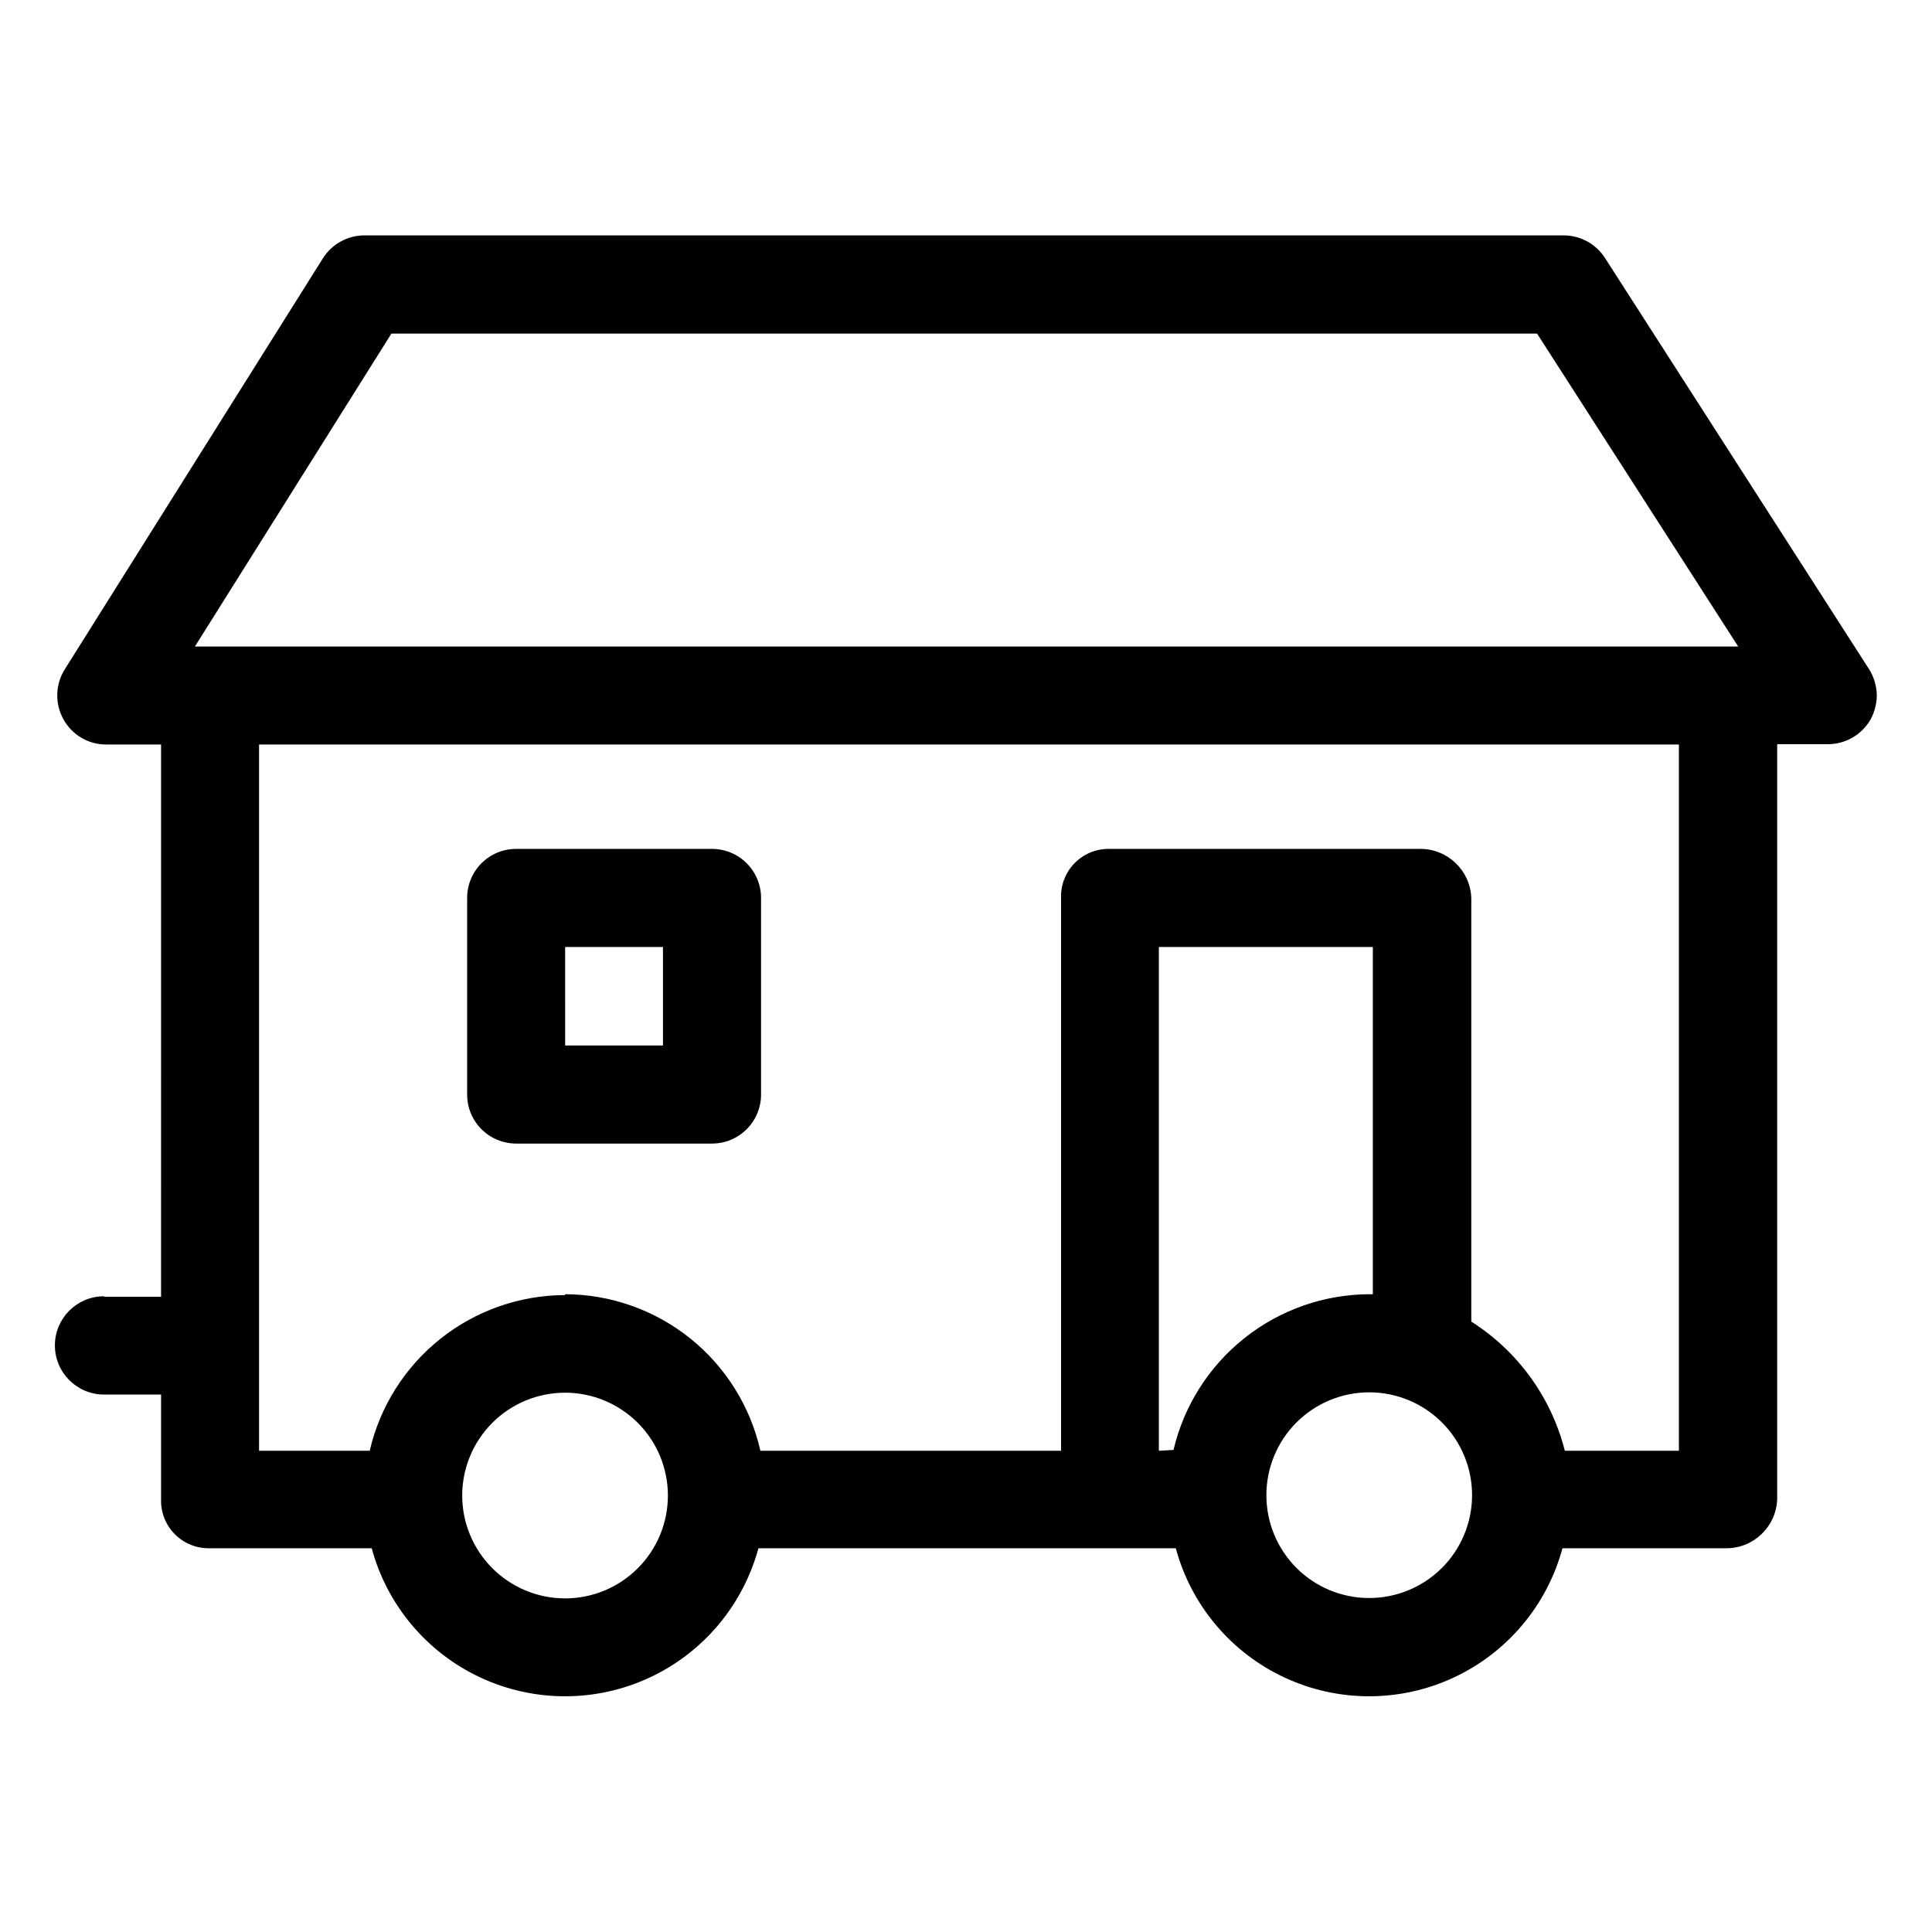 <?xml version="1.0" encoding="UTF-8"?>
<!-- Uploaded to: ICON Repo, www.svgrepo.com, Generator: ICON Repo Mixer Tools -->
<svg fill="#000000" width="800px" height="800px" version="1.1" viewBox="144 144 512 512" xmlns="http://www.w3.org/2000/svg">
 <g fill-rule="evenodd">
  <path d="m267.8 381.99c-0.016-3.449 1.344-6.762 3.781-9.207 2.434-2.445 5.742-3.816 9.191-3.816h51.918c3.449 0 6.762 1.371 9.199 3.816 2.438 2.441 3.805 5.754 3.797 9.207v52.043c0.008 3.453-1.359 6.766-3.797 9.207-2.438 2.441-5.75 3.816-9.199 3.816h-51.918c-3.449 0-6.758-1.375-9.191-3.816-2.438-2.445-3.797-5.758-3.781-9.207zm25.973 39.07h25.918v-26.098h-25.922z"/>
  <path d="m171.57 487.66h15.113l0.004-146.36h-14.535c-4.719 0.02-9.066-2.543-11.336-6.676-2.309-4.152-2.172-9.227 0.352-13.25l68.391-108.9c2.375-3.781 6.519-6.082 10.984-6.098h317.88c4.41 0.016 8.516 2.262 10.906 5.973l69.98 108.97c1.301 2.07 2.016 4.457 2.066 6.902v0.176c-0.047 2.125-0.582 4.211-1.562 6.098-2.289 4.144-6.652 6.719-11.387 6.727h-13.453v200.06c-0.242 7.273-6.223 13.039-13.5 13.023h-43.402c-4.09 15.117-14.645 27.66-28.844 34.27-14.199 6.609-30.59 6.609-44.789 0-14.199-6.609-24.758-19.152-28.844-34.27h-110.61c-4.09 15.117-14.645 27.66-28.844 34.27-14.199 6.609-30.594 6.609-44.793 0-14.199-6.609-24.754-19.152-28.84-34.27h-43.352c-3.394-0.031-6.633-1.434-8.98-3.887-2.348-2.449-3.606-5.746-3.488-9.137v-27.711h-15.117c-7.191 0-13.023-5.832-13.023-13.023s5.832-13.023 13.023-13.023zm122.2 79.93c7.227-0.004 14.156-2.883 19.262-7.996 5.109-5.117 7.973-12.047 7.969-19.277-0.004-7.227-2.879-14.156-7.992-19.262-5.113-5.109-12.043-7.977-19.27-7.977-7.231 0.004-14.16 2.875-19.27 7.988-5.109 5.109-7.981 12.039-7.981 19.27 0.008 7.211 2.871 14.129 7.965 19.238 5.094 5.106 12.004 7.988 19.215 8.016zm0-80.609c12.047 0.035 23.727 4.16 33.129 11.695 9.398 7.539 15.961 18.043 18.613 29.793h79.676v-146.48c-0.113-3.383 1.137-6.672 3.473-9.121 2.34-2.453 5.562-3.859 8.949-3.902h82.777-0.004c7.285-0.02 13.27 5.742 13.527 13.023v112.25-0.004c12.332 7.832 21.199 20.078 24.789 34.234h30.227v-187.16h-376.27v187.16h29.324c2.711-11.711 9.301-22.164 18.707-29.652 9.402-7.492 21.062-11.582 33.082-11.609zm161.22 41.262c2.766-11.727 9.406-22.176 18.844-29.664 9.441-7.488 21.129-11.574 33.176-11.598h0.805v-92.02h-56.703v133.51zm51.742 39.246c7.234 0.035 14.188-2.809 19.324-7.906 5.137-5.098 8.035-12.027 8.059-19.266 0.023-7.234-2.836-14.184-7.938-19.309-5.106-5.129-12.043-8.02-19.277-8.031-7.234-0.008-14.18 2.856-19.301 7.969-5.121 5.113-7.996 12.051-7.996 19.289-0.008 7.207 2.844 14.125 7.93 19.234s11.992 7.996 19.199 8.02zm-259.01-335.08-52.07 82.926h408.99l-53.301-82.926z"/>
 </g>
</svg>